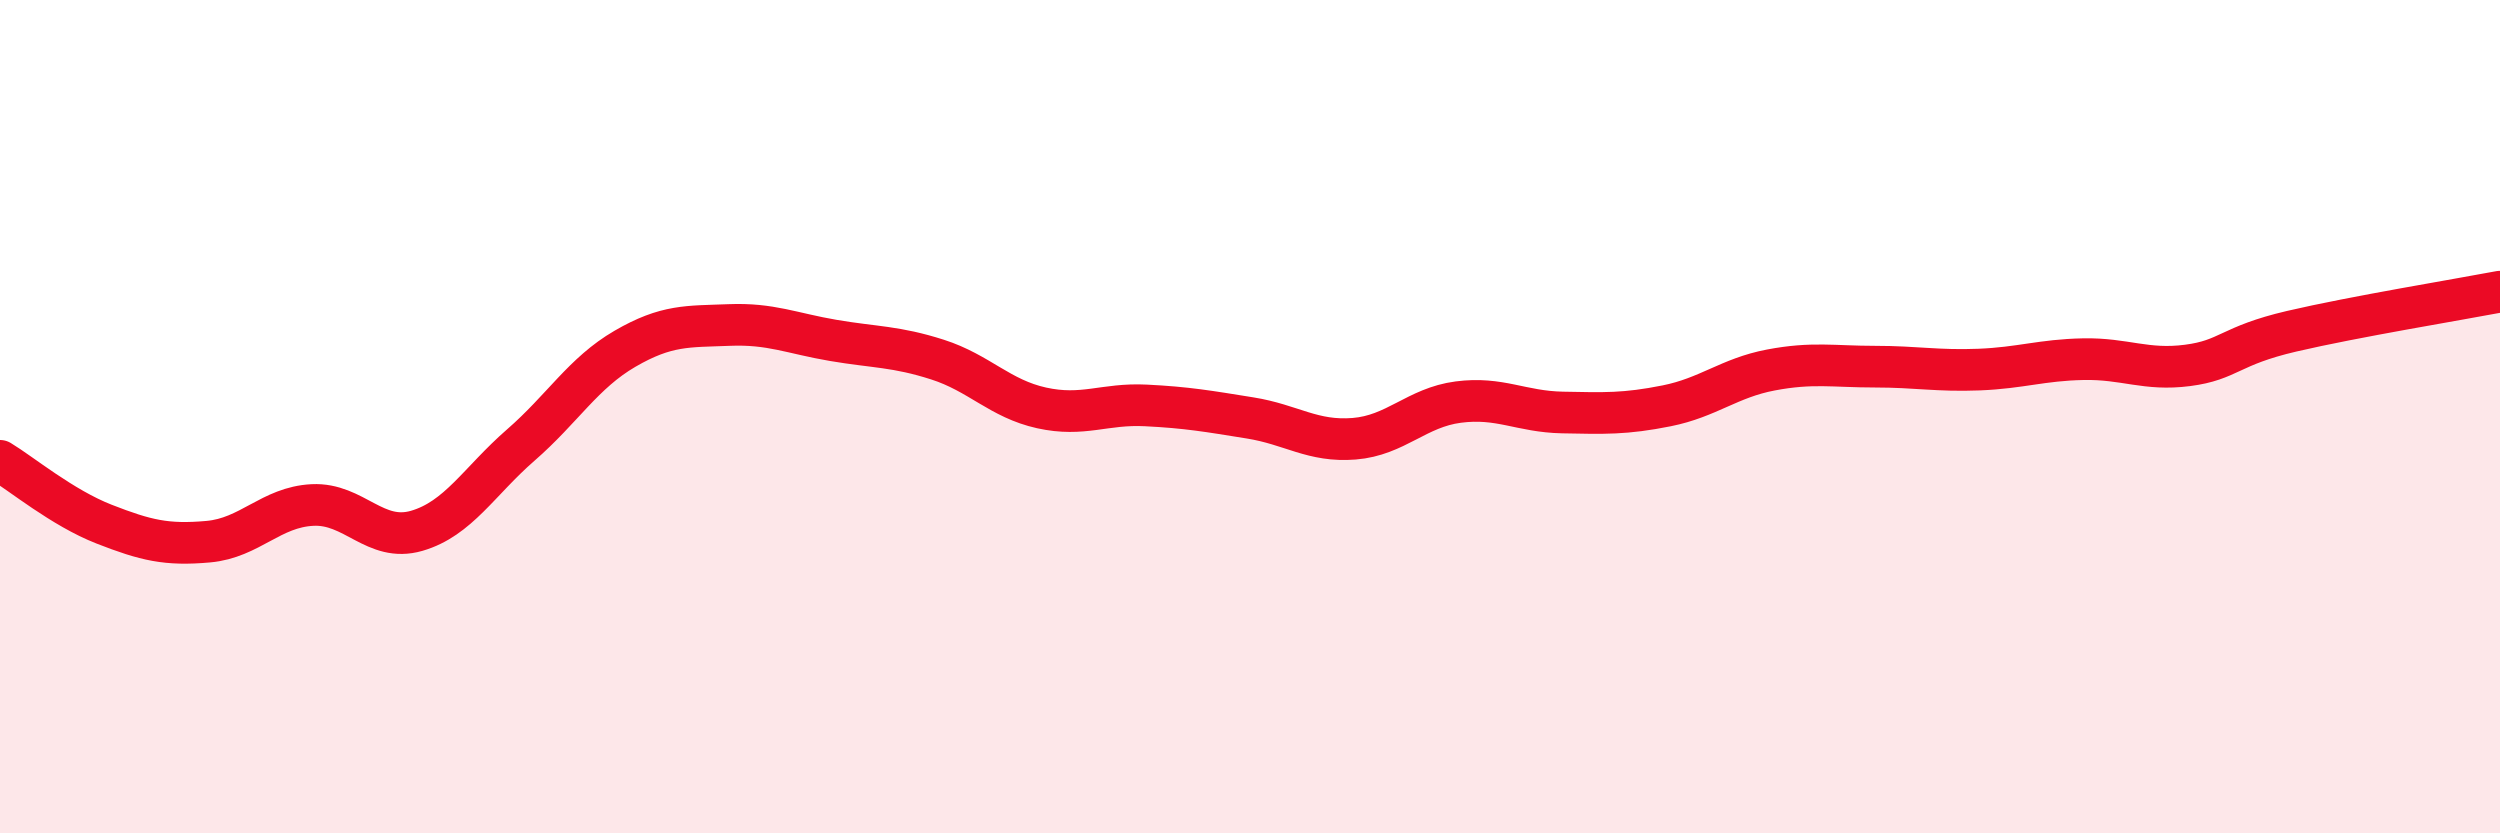 
    <svg width="60" height="20" viewBox="0 0 60 20" xmlns="http://www.w3.org/2000/svg">
      <path
        d="M 0,11.06 C 0.5,11.36 1.5,12.19 2.5,12.58 C 3.5,12.97 4,13.09 5,13 C 6,12.91 6.5,12.17 7.5,12.12 C 8.5,12.07 9,13.03 10,12.74 C 11,12.45 11.5,11.55 12.5,10.68 C 13.5,9.81 14,8.95 15,8.37 C 16,7.79 16.5,7.84 17.5,7.8 C 18.5,7.76 19,8 20,8.17 C 21,8.34 21.5,8.31 22.5,8.63 C 23.5,8.95 24,9.57 25,9.79 C 26,10.01 26.5,9.68 27.5,9.73 C 28.5,9.78 29,9.87 30,10.03 C 31,10.19 31.5,10.61 32.5,10.53 C 33.5,10.45 34,9.78 35,9.65 C 36,9.52 36.5,9.88 37.5,9.9 C 38.5,9.92 39,9.94 40,9.74 C 41,9.54 41.5,9.07 42.5,8.88 C 43.5,8.69 44,8.8 45,8.8 C 46,8.8 46.5,8.91 47.5,8.87 C 48.5,8.83 49,8.64 50,8.62 C 51,8.6 51.5,8.9 52.5,8.77 C 53.5,8.64 53.5,8.3 55,7.95 C 56.5,7.6 59,7.19 60,7L60 20L0 20Z"
        fill="#EB0A25"
        opacity="0.1"
        stroke-linecap="round"
        stroke-linejoin="round"
      />
      <path
        d="M 0,11.06 C 0.5,11.36 1.5,12.19 2.5,12.58 C 3.5,12.97 4,13.09 5,13 C 6,12.91 6.5,12.17 7.5,12.12 C 8.5,12.07 9,13.03 10,12.74 C 11,12.45 11.5,11.55 12.5,10.68 C 13.5,9.81 14,8.95 15,8.37 C 16,7.79 16.5,7.84 17.5,7.8 C 18.5,7.76 19,8 20,8.17 C 21,8.34 21.5,8.31 22.5,8.63 C 23.5,8.95 24,9.57 25,9.79 C 26,10.01 26.5,9.68 27.5,9.73 C 28.5,9.78 29,9.87 30,10.03 C 31,10.19 31.5,10.61 32.5,10.53 C 33.5,10.45 34,9.78 35,9.65 C 36,9.52 36.5,9.88 37.5,9.9 C 38.5,9.92 39,9.94 40,9.74 C 41,9.54 41.5,9.07 42.5,8.88 C 43.5,8.69 44,8.8 45,8.8 C 46,8.8 46.5,8.91 47.5,8.87 C 48.5,8.83 49,8.64 50,8.62 C 51,8.6 51.5,8.9 52.5,8.77 C 53.5,8.64 53.5,8.3 55,7.95 C 56.5,7.6 59,7.19 60,7"
        stroke="#EB0A25"
        stroke-width="1"
        fill="none"
        stroke-linecap="round"
        stroke-linejoin="round"
      />
    </svg>
  